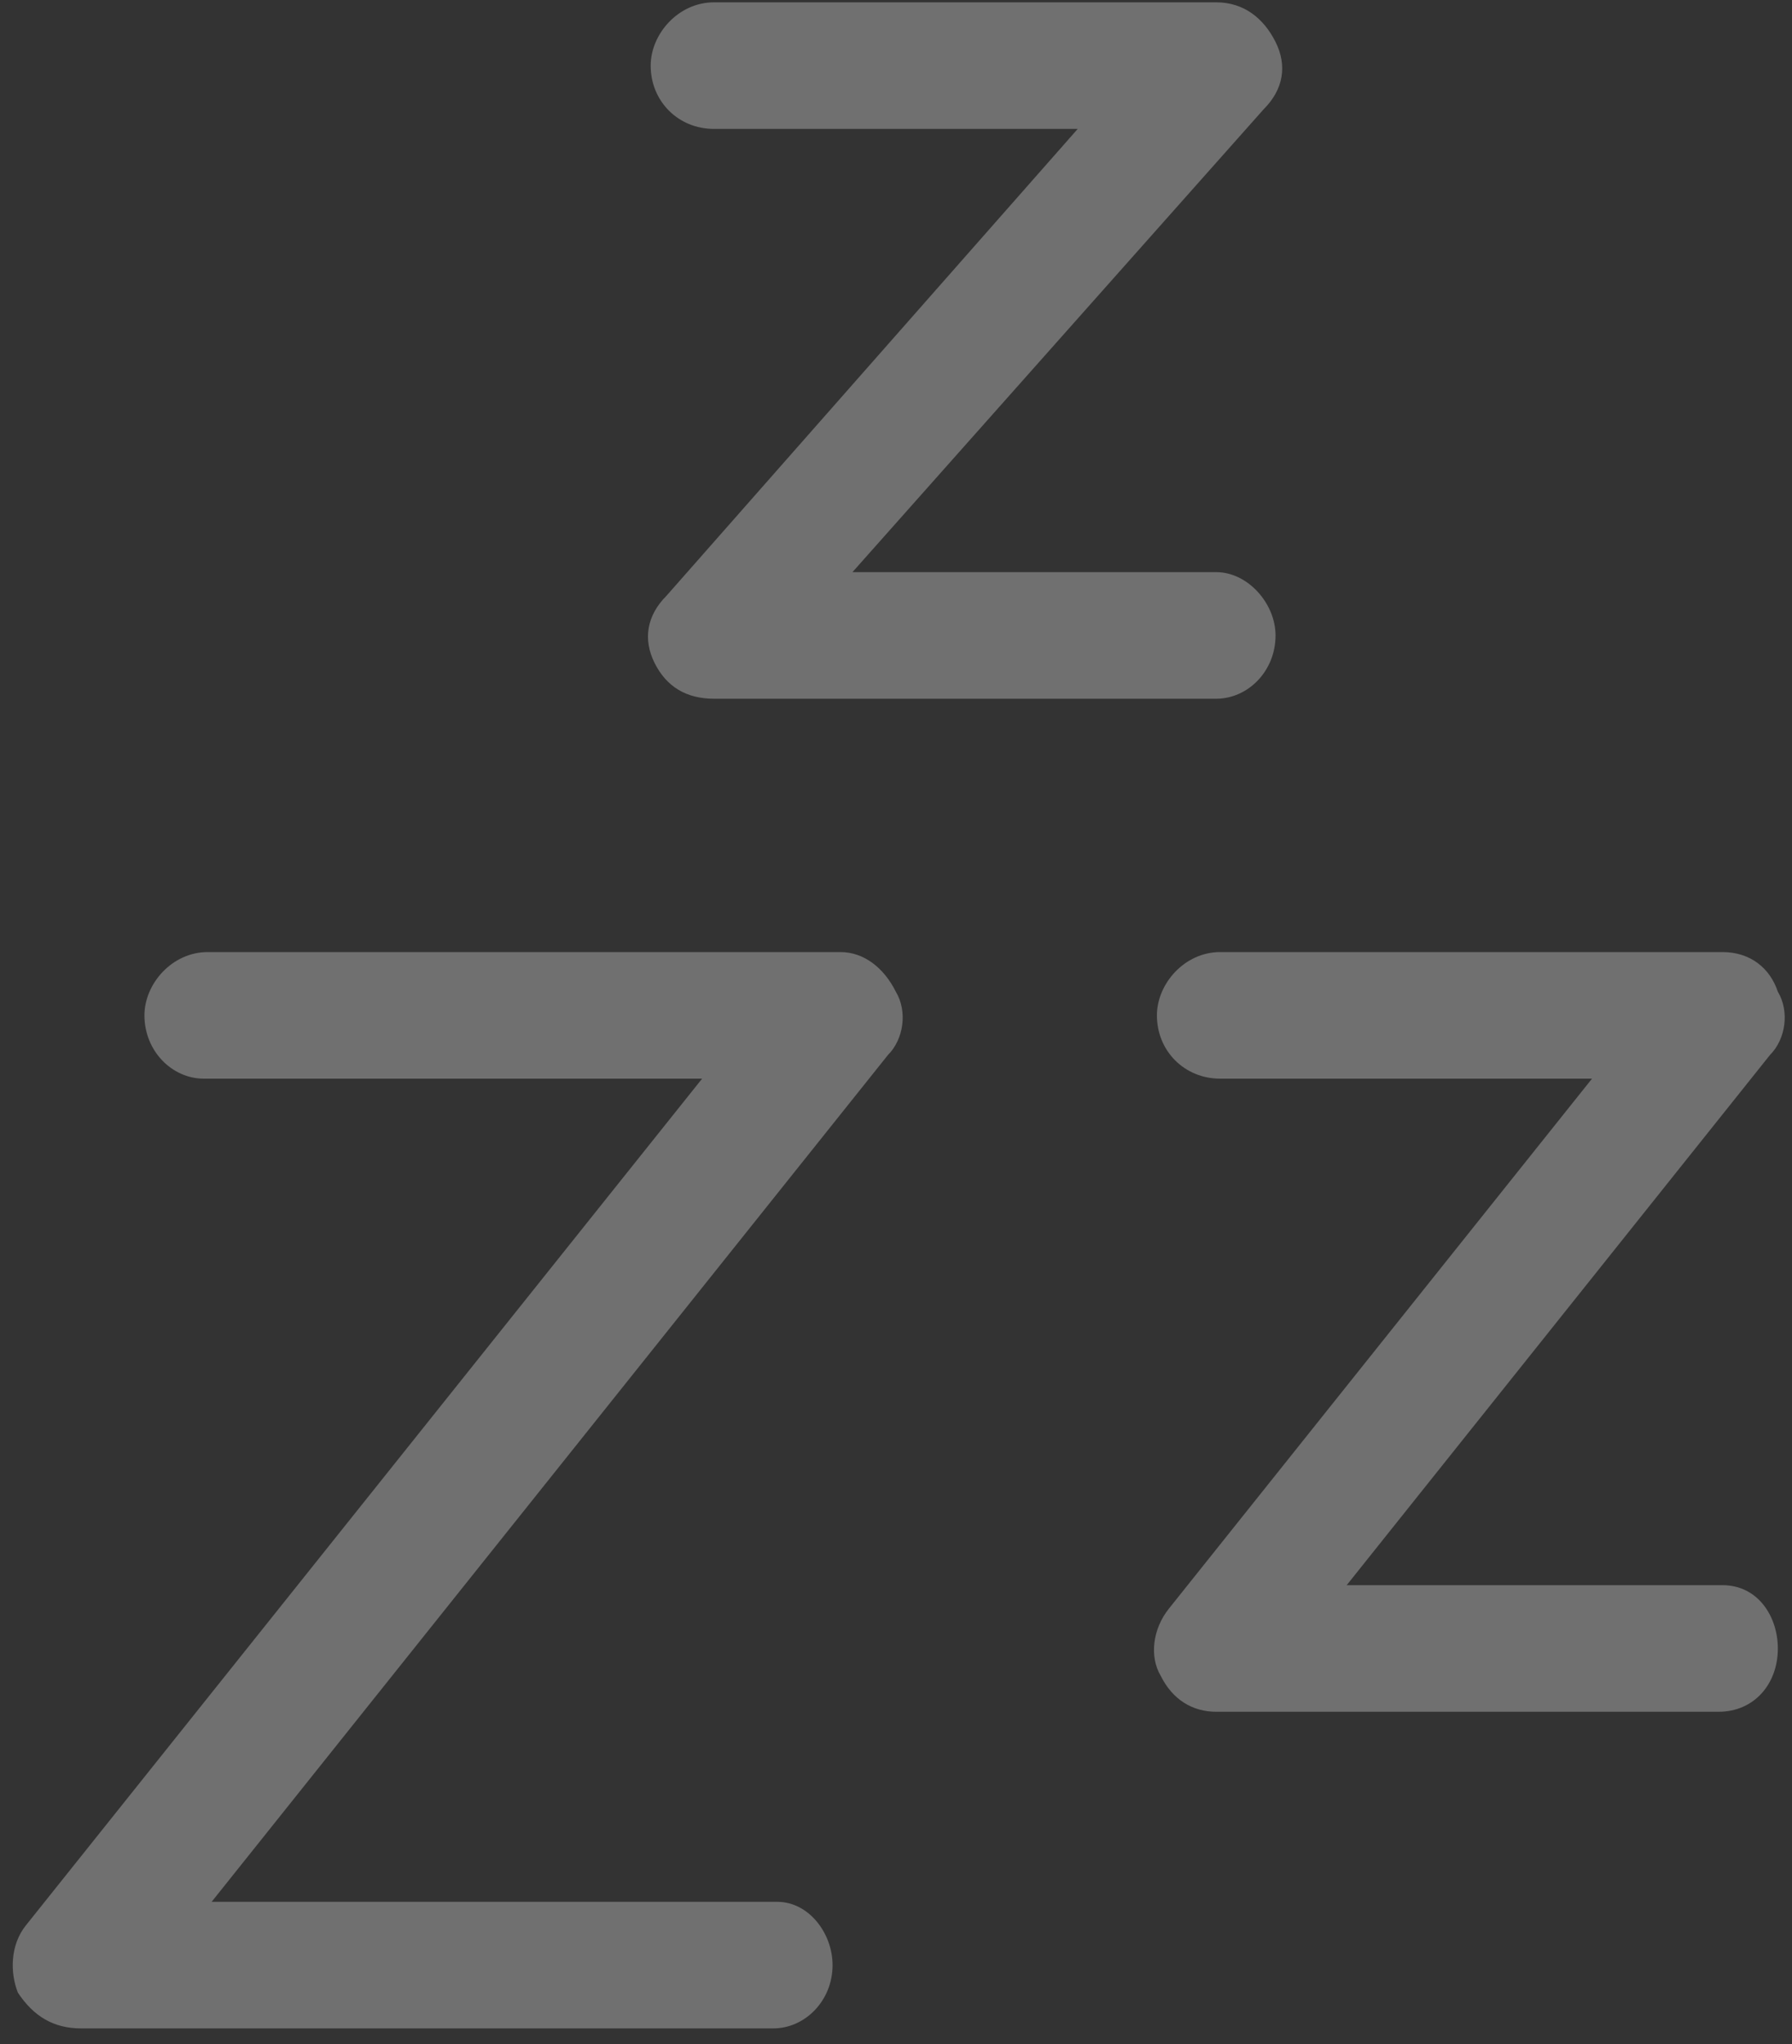 <?xml version="1.0" encoding="UTF-8"?> <svg xmlns="http://www.w3.org/2000/svg" id="uuid-a8854a12-6c49-408e-b8e4-8d427f02db6f" viewBox="0 0 100 114"><rect x="0" y="0" width="100" height="114" fill="#333333" stroke="none"/><defs><style>.uuid-9d2eb949-103a-40f7-a155-d0da9ba4406a{fill:#fff;isolation:isolate;opacity:.3;}</style></defs><path class="uuid-9d2eb949-103a-40f7-a155-d0da9ba4406a" d="m39.84,7.19h20.3l-22.95,26.04c-1.1,1.1-1.32,2.43-.66,3.75.66,1.32,1.77,1.99,3.31,1.99h28.03c1.77,0,3.31-1.54,3.31-3.53,0-1.77-1.54-3.53-3.31-3.53h-20.3l22.95-25.82c1.1-1.1,1.32-2.43.66-3.75-.66-1.32-1.77-2.21-3.31-2.21h-28.03c-1.99,0-3.53,1.77-3.53,3.53,0,1.99,1.54,3.53,3.53,3.53Zm56.28,81.22h-20.97l23.62-29.57c.88-.88,1.1-2.43.44-3.53-.44-1.32-1.54-2.21-3.09-2.21h-28.03c-1.99,0-3.53,1.77-3.53,3.53,0,1.99,1.54,3.53,3.53,3.53h20.75l-23.62,29.57c-.88,1.1-1.1,2.65-.44,3.75.66,1.32,1.77,1.99,3.09,1.99h28.03c1.99,0,3.31-1.55,3.31-3.53,0-1.77-1.1-3.53-3.09-3.53Zm-49.22-35.31H11.59c-1.99,0-3.53,1.77-3.53,3.53,0,1.99,1.54,3.53,3.31,3.53h27.81L1.44,107.39c-.88,1.1-.88,2.65-.44,3.75.88,1.32,1.99,1.99,3.53,1.99h38.62c1.77,0,3.31-1.54,3.31-3.53,0-1.77-1.32-3.53-3.09-3.53H11.81l37.74-47.23c.88-.88,1.1-2.43.44-3.53-.66-1.32-1.77-2.21-3.09-2.21Z"></path></svg> 